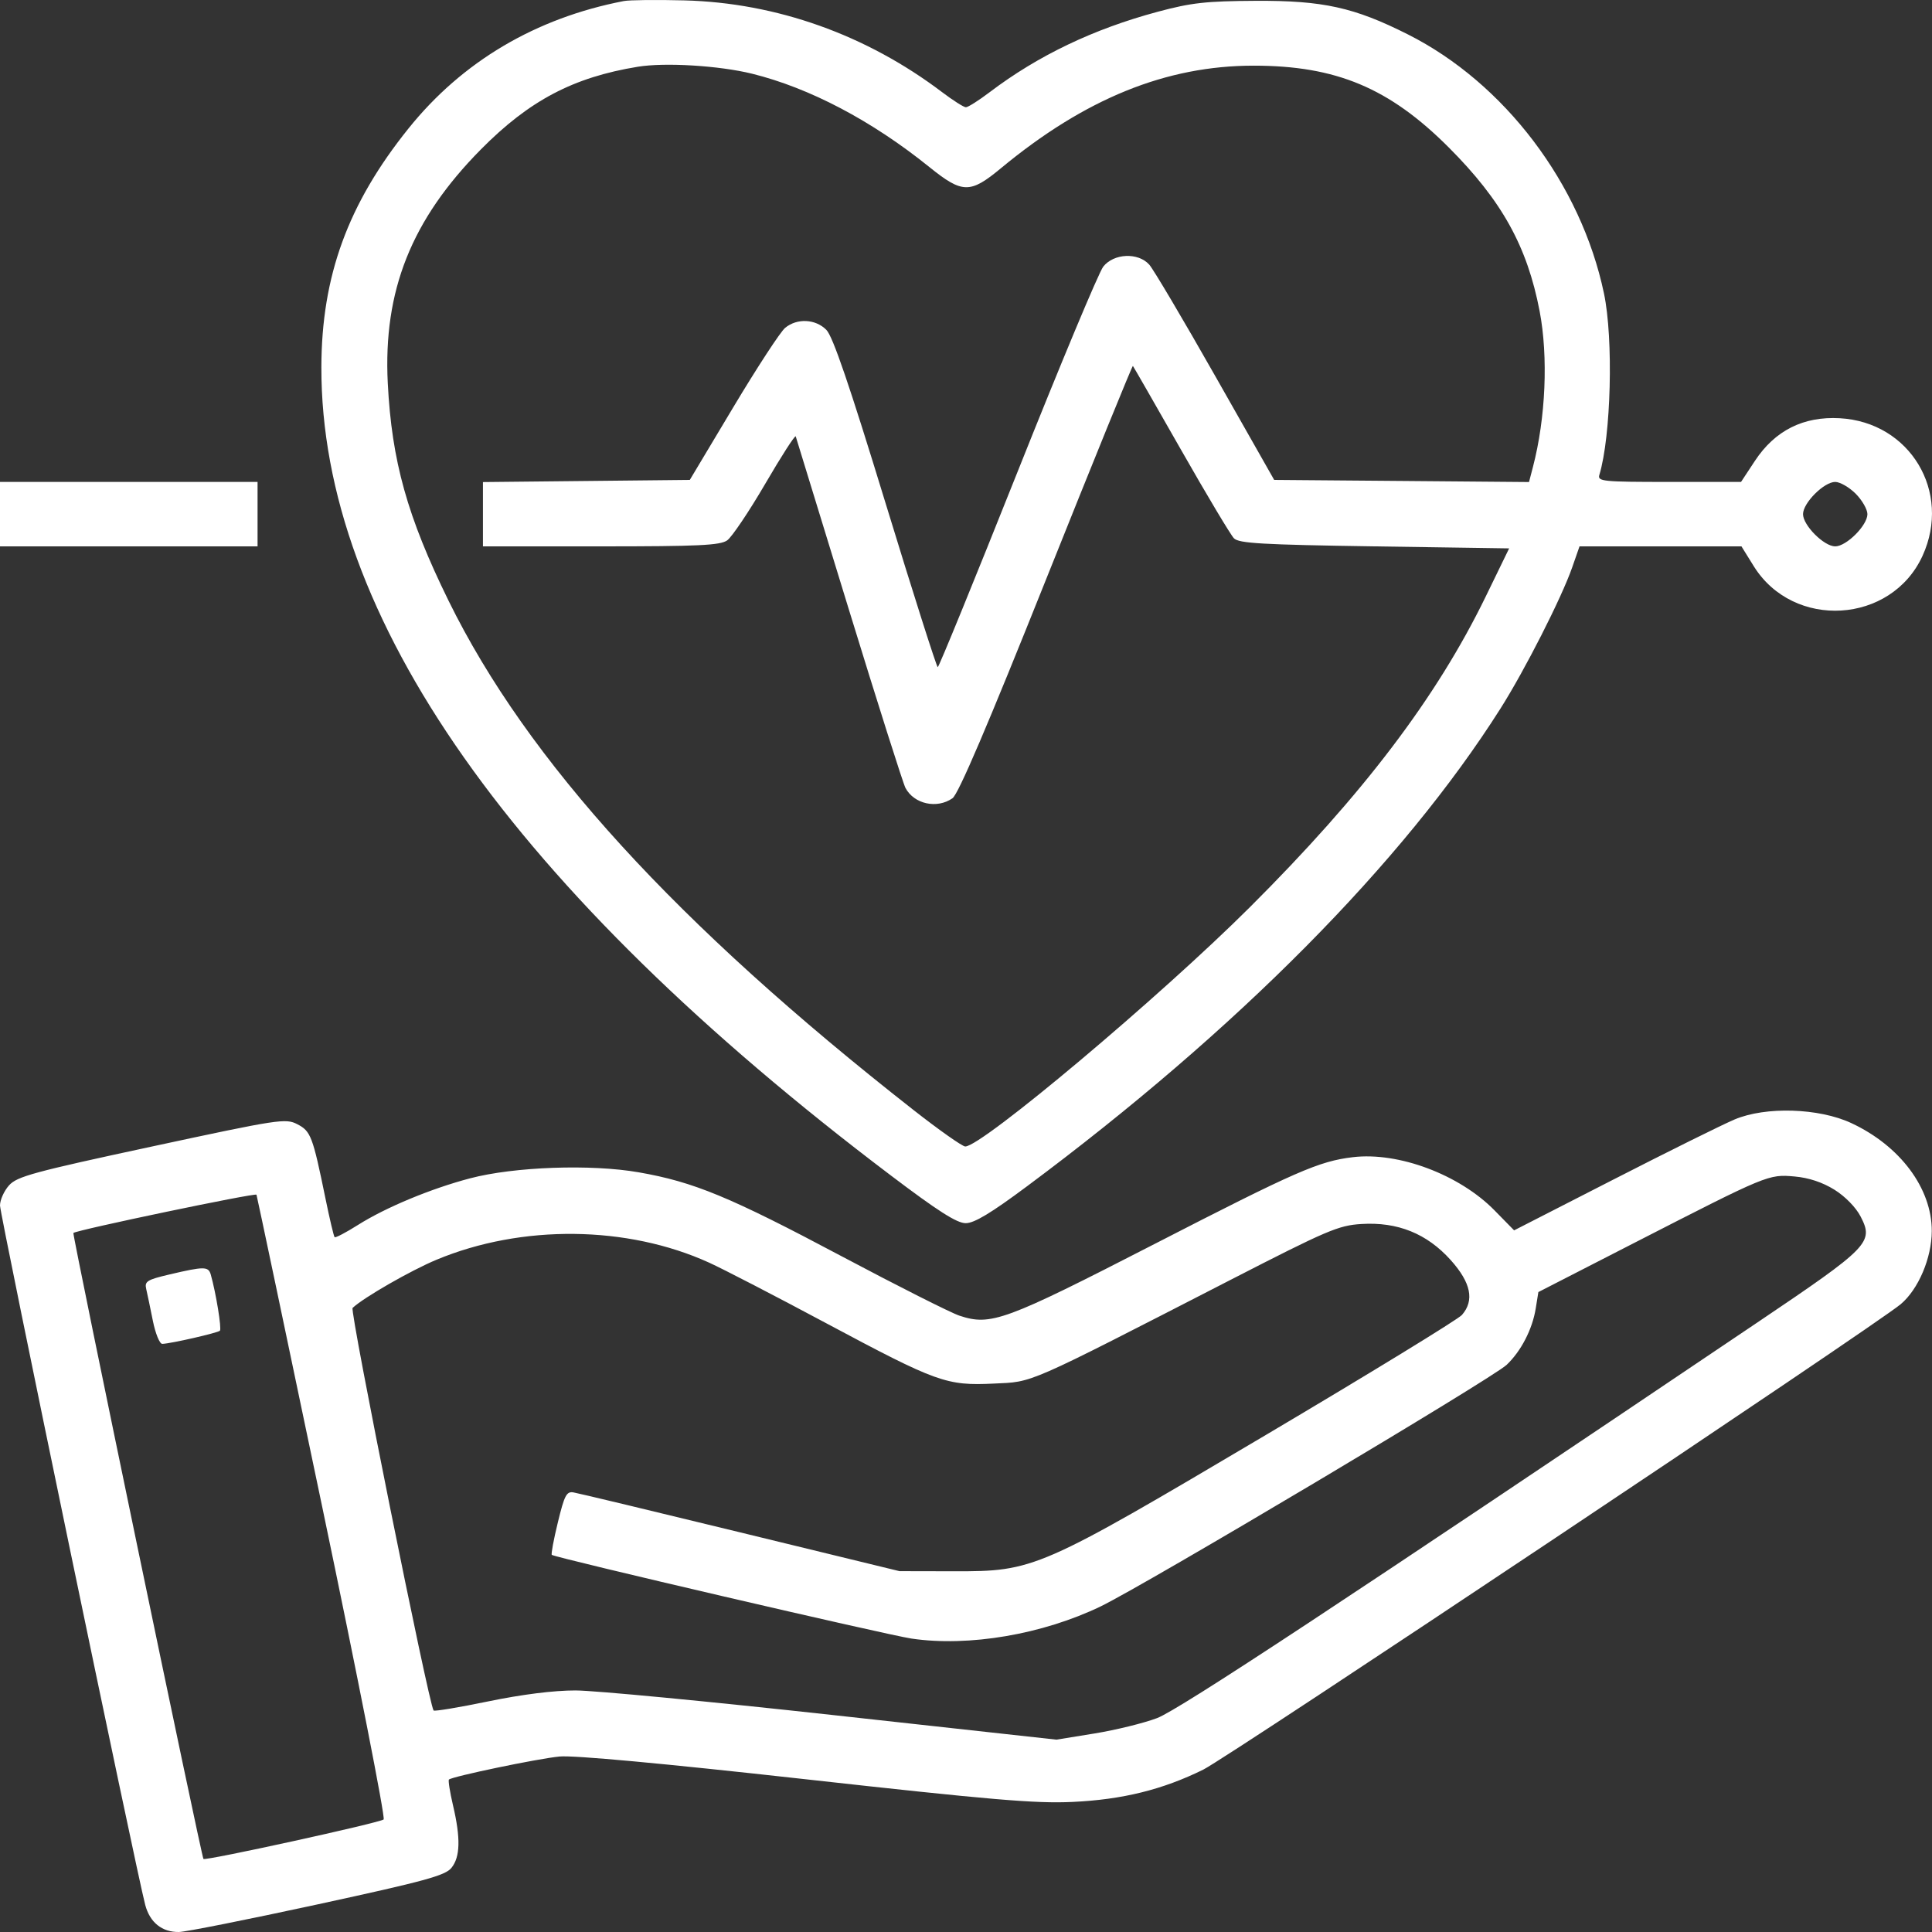 <svg width="70" height="70" viewBox="0 0 70 70" fill="none" xmlns="http://www.w3.org/2000/svg">
<rect x="0" y="0" width="70" height="70" fill="#333333" stroke="none"/>
<path fill-rule="evenodd" clip-rule="evenodd" d="M22.602 0.038C19.41 0.654 16.749 2.228 14.801 4.654C12.606 7.386 11.651 10.001 11.644 13.301C11.623 22.351 18.58 32.229 32.264 42.579C33.984 43.881 34.669 44.318 34.989 44.318C35.3 44.318 35.906 43.953 37.211 42.981C44.815 37.322 50.826 31.257 54.362 25.677C55.246 24.283 56.577 21.664 56.962 20.562L57.229 19.796H60.163H63.096L63.54 20.511C64.978 22.827 68.526 22.611 69.657 20.139C70.719 17.817 69.2 15.292 66.656 15.153C65.338 15.081 64.311 15.597 63.584 16.698L63.081 17.461H60.475C58.062 17.461 57.876 17.442 57.948 17.205C58.372 15.805 58.462 12.282 58.115 10.632C57.282 6.666 54.512 3.008 51.006 1.244C49.063 0.266 47.933 0.017 45.495 0.03C43.695 0.04 43.169 0.098 41.95 0.425C39.62 1.05 37.612 2.011 35.859 3.339C35.462 3.64 35.074 3.886 34.996 3.886C34.919 3.886 34.532 3.64 34.134 3.339C31.388 1.259 28.131 0.1 24.789 0.014C23.787 -0.012 22.802 -0.001 22.602 0.038ZM27.246 2.67C29.33 3.184 31.589 4.372 33.672 6.052C34.868 7.016 35.148 7.021 36.26 6.1C39.31 3.573 42.249 2.379 45.423 2.379C48.412 2.379 50.339 3.187 52.495 5.346C54.414 7.268 55.335 8.928 55.784 11.276C56.099 12.924 56.004 15.147 55.542 16.916L55.399 17.465L50.782 17.426L46.166 17.388L44.037 13.637C42.866 11.573 41.787 9.751 41.638 9.586C41.233 9.138 40.353 9.178 39.973 9.661C39.811 9.867 38.412 13.217 36.864 17.105C35.315 20.993 34.016 24.174 33.976 24.173C33.936 24.172 33.084 21.495 32.084 18.225C30.771 13.932 30.175 12.188 29.94 11.951C29.547 11.555 28.881 11.522 28.448 11.878C28.277 12.018 27.43 13.316 26.565 14.761L24.993 17.388L21.245 17.427L17.498 17.466V18.631V19.796H21.767C25.312 19.796 26.089 19.759 26.347 19.579C26.517 19.459 27.138 18.537 27.726 17.529C28.314 16.521 28.811 15.748 28.831 15.812C28.85 15.876 29.718 18.703 30.759 22.094C31.8 25.485 32.722 28.39 32.807 28.549C33.12 29.135 33.948 29.316 34.511 28.922C34.723 28.773 35.779 26.302 37.914 20.96C39.617 16.7 41.027 13.234 41.047 13.258C41.067 13.281 41.851 14.647 42.789 16.293C43.726 17.939 44.59 19.384 44.708 19.504C44.887 19.687 45.725 19.735 49.801 19.796L54.679 19.869L53.827 21.621C52.048 25.274 49.391 28.775 45.291 32.864C42.036 36.111 35.56 41.555 34.971 41.539C34.865 41.536 34.023 40.943 33.101 40.22C24.506 33.487 19.103 27.569 16.253 21.767C14.758 18.723 14.193 16.701 14.05 13.885C13.88 10.533 14.904 7.962 17.425 5.412C19.178 3.64 20.773 2.8 23.112 2.418C24.094 2.257 26.058 2.377 27.246 2.67ZM0 18.628V19.796H4.666H9.332V18.628V17.461H4.666H0V18.628ZM67.234 17.887C67.468 18.122 67.66 18.456 67.66 18.628C67.66 19.035 66.899 19.796 66.493 19.796C66.087 19.796 65.327 19.035 65.327 18.628C65.327 18.222 66.087 17.461 66.493 17.461C66.666 17.461 66.999 17.653 67.234 17.887ZM62.848 40.56C62.407 40.746 60.429 41.727 58.453 42.739L54.859 44.578L54.151 43.856C52.879 42.558 50.67 41.729 49.015 41.927C47.782 42.075 46.97 42.431 41.833 45.071C36.399 47.863 35.902 48.046 34.761 47.669C34.45 47.566 32.534 46.6 30.504 45.522C26.438 43.361 25.14 42.824 23.141 42.475C21.415 42.173 18.632 42.272 17.035 42.692C15.614 43.066 13.977 43.746 12.967 44.384C12.534 44.657 12.155 44.856 12.124 44.825C12.093 44.794 11.943 44.161 11.791 43.417C11.33 41.167 11.261 40.985 10.773 40.733C10.349 40.513 10.12 40.548 5.493 41.543C1.217 42.462 0.618 42.625 0.328 42.947C0.148 43.148 0 43.476 0 43.676C0 44.009 4.933 67.77 5.261 69.016C5.429 69.654 5.871 70.009 6.485 70C6.728 69.996 8.989 69.546 11.509 68.999C15.404 68.154 16.131 67.955 16.357 67.676C16.676 67.282 16.693 66.599 16.413 65.41C16.3 64.929 16.234 64.509 16.266 64.477C16.378 64.366 19.468 63.721 20.269 63.642C20.781 63.592 23.993 63.888 29.164 64.463C35.916 65.214 37.522 65.35 38.861 65.287C40.668 65.203 42.123 64.843 43.594 64.118C44.507 63.668 67.959 48.018 68.867 47.253C69.508 46.713 69.99 45.577 69.992 44.602C69.994 43.056 68.847 41.517 67.077 40.692C65.903 40.144 63.973 40.084 62.848 40.56ZM66.464 43.105C66.852 43.346 67.242 43.745 67.412 44.074C67.897 45.013 67.739 45.176 63.65 47.931C48.661 58.031 42.715 61.95 41.923 62.25C41.442 62.432 40.425 62.682 39.663 62.806L38.277 63.031L30.183 62.14C25.732 61.65 21.532 61.248 20.851 61.248C20.066 61.247 18.908 61.393 17.688 61.645C16.63 61.864 15.739 62.012 15.71 61.974C15.536 61.755 12.666 47.491 12.775 47.389C13.175 47.012 14.882 46.032 15.815 45.643C18.901 44.357 22.729 44.398 25.695 45.749C26.199 45.978 28.105 46.964 29.93 47.94C33.954 50.09 34.291 50.211 36 50.13C37.462 50.06 37.069 50.232 44.593 46.368C48.09 44.572 48.494 44.399 49.325 44.348C50.638 44.266 51.699 44.694 52.562 45.655C53.297 46.474 53.428 47.116 52.969 47.643C52.828 47.804 49.629 49.761 45.86 51.994C37.623 56.871 37.474 56.936 34.559 56.93L32.59 56.926L26.831 55.524C23.663 54.752 20.94 54.099 20.779 54.073C20.526 54.03 20.451 54.175 20.212 55.159C20.06 55.783 19.961 56.312 19.993 56.336C20.145 56.447 32.139 59.238 33.028 59.369C35.099 59.674 37.775 59.218 39.881 58.202C41.481 57.43 54.072 49.939 54.586 49.453C55.112 48.956 55.523 48.159 55.643 47.404L55.738 46.814L59.241 45.018C64.052 42.553 64.074 42.543 65.019 42.626C65.535 42.671 66.031 42.836 66.464 43.105ZM11.673 54.589C12.964 60.761 13.966 65.86 13.9 65.922C13.771 66.042 7.434 67.431 7.371 67.353C7.297 67.26 2.613 44.718 2.659 44.673C2.763 44.568 9.262 43.21 9.293 43.286C9.311 43.332 10.382 48.418 11.673 54.589ZM6.149 46.174C5.324 46.368 5.233 46.425 5.298 46.705C5.338 46.877 5.447 47.395 5.539 47.857C5.632 48.319 5.785 48.694 5.88 48.691C6.189 48.682 7.888 48.293 7.968 48.214C8.037 48.144 7.825 46.844 7.636 46.178C7.551 45.882 7.396 45.881 6.149 46.174Z" fill="white"/>
</svg>
